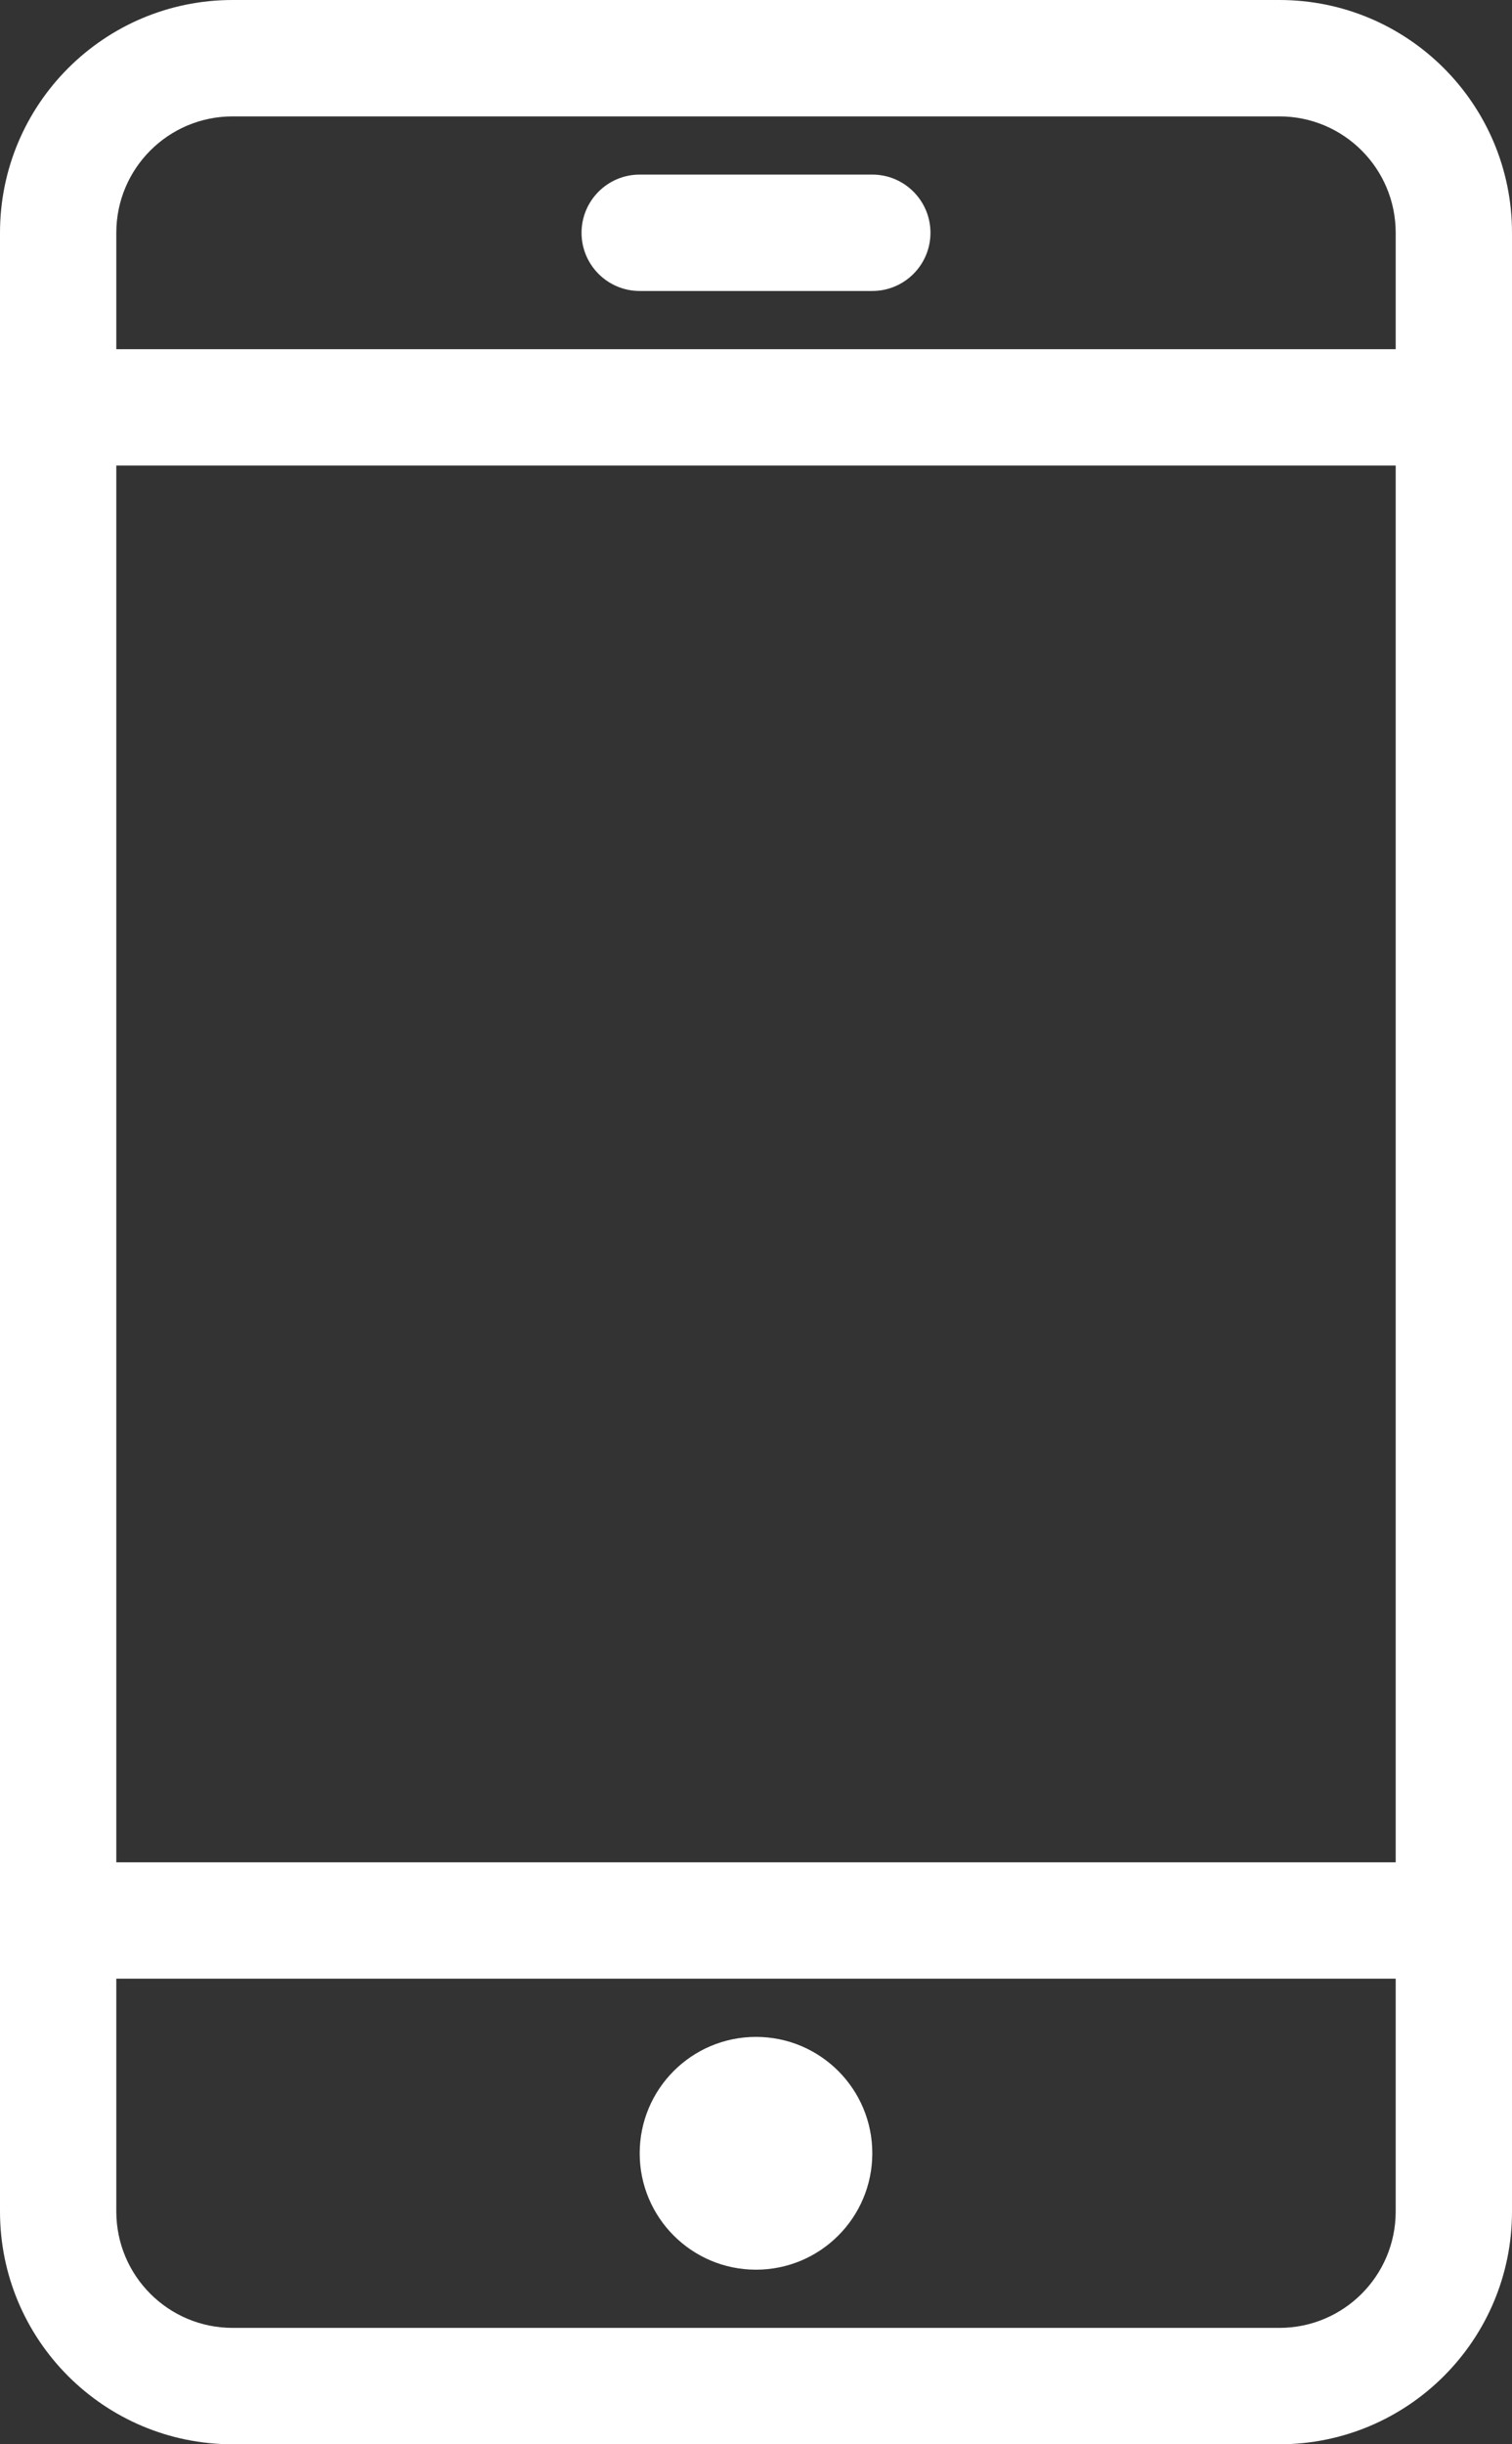 <svg xmlns="http://www.w3.org/2000/svg" fill="none" viewBox="0 0 26 42" height="42" width="26">
<rect x="0" y="0" width="26" height="42" fill="#333333" stroke="none"/>
<path fill="white" d="M0 4C0 1.791 1.791 0 4 0H22C24.209 0 26 1.791 26 4V38C26 40.209 24.209 42 22 42H4C1.791 42 0 40.209 0 38V4ZM4 2C2.895 2 2 2.895 2 4V6H24V4C24 2.895 23.105 2 22 2H4ZM24 8H2V32H24V8ZM24 34H2V38C2 39.105 2.895 40 4 40H22C23.105 40 24 39.105 24 38V34ZM15 37C15 38.105 14.105 39 13 39C11.895 39 11 38.105 11 37C11 35.895 11.895 35 13 35C14.105 35 15 35.895 15 37ZM10 4C10 3.448 10.448 3 11 3H15C15.552 3 16 3.448 16 4C16 4.552 15.552 5 15 5H11C10.448 5 10 4.552 10 4Z" clip-rule="evenodd" fill-rule="evenodd"></path>
</svg>
